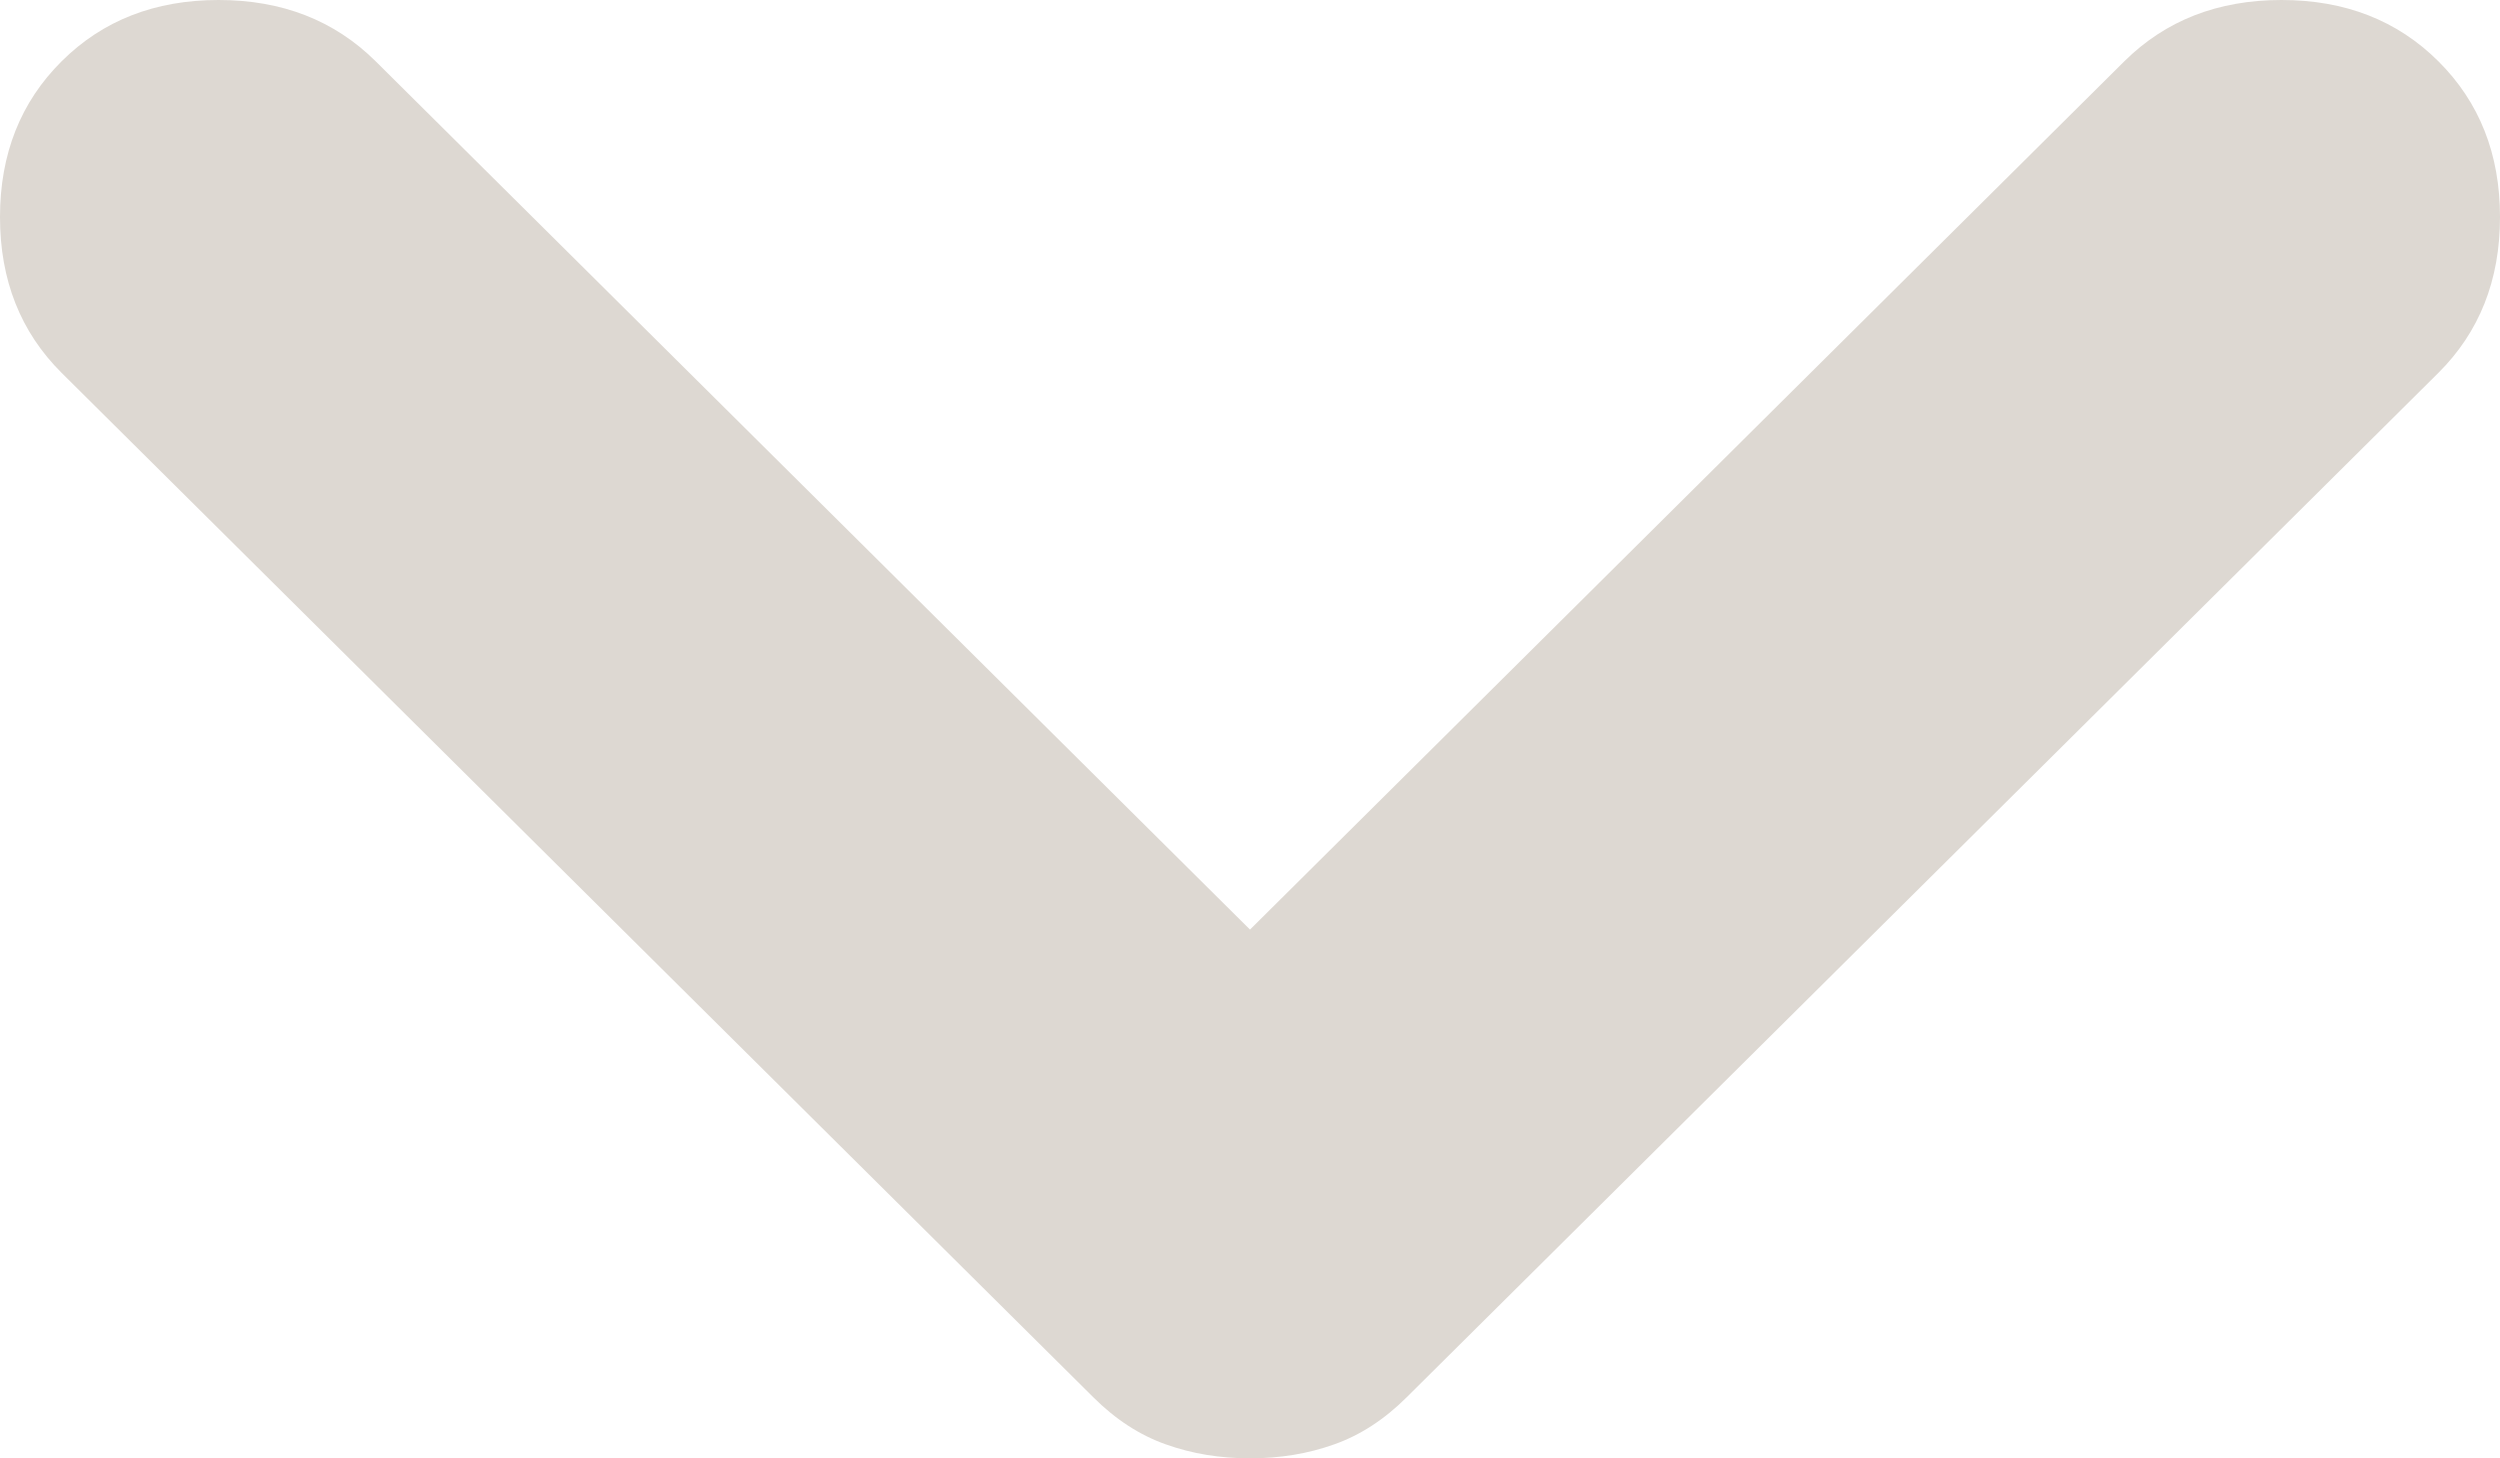 <svg width="12" height="7" viewBox="0 0 12 7" fill="none" xmlns="http://www.w3.org/2000/svg">
<path d="M6 7C6.144 7 6.278 6.978 6.404 6.933C6.529 6.889 6.646 6.813 6.753 6.706L11.704 1.79C11.901 1.594 12 1.345 12 1.042C12 0.739 11.901 0.49 11.704 0.294C11.507 0.098 11.256 0 10.951 0C10.646 0 10.395 0.098 10.197 0.294L6 4.462L1.803 0.294C1.605 0.098 1.354 0 1.049 0C0.744 0 0.493 0.098 0.296 0.294C0.099 0.49 0 0.739 0 1.042C0 1.345 0.099 1.594 0.296 1.79L5.247 6.706C5.354 6.813 5.471 6.889 5.596 6.933C5.722 6.978 5.856 7 6 7Z" fill="#DDD8D2"/>
</svg>
